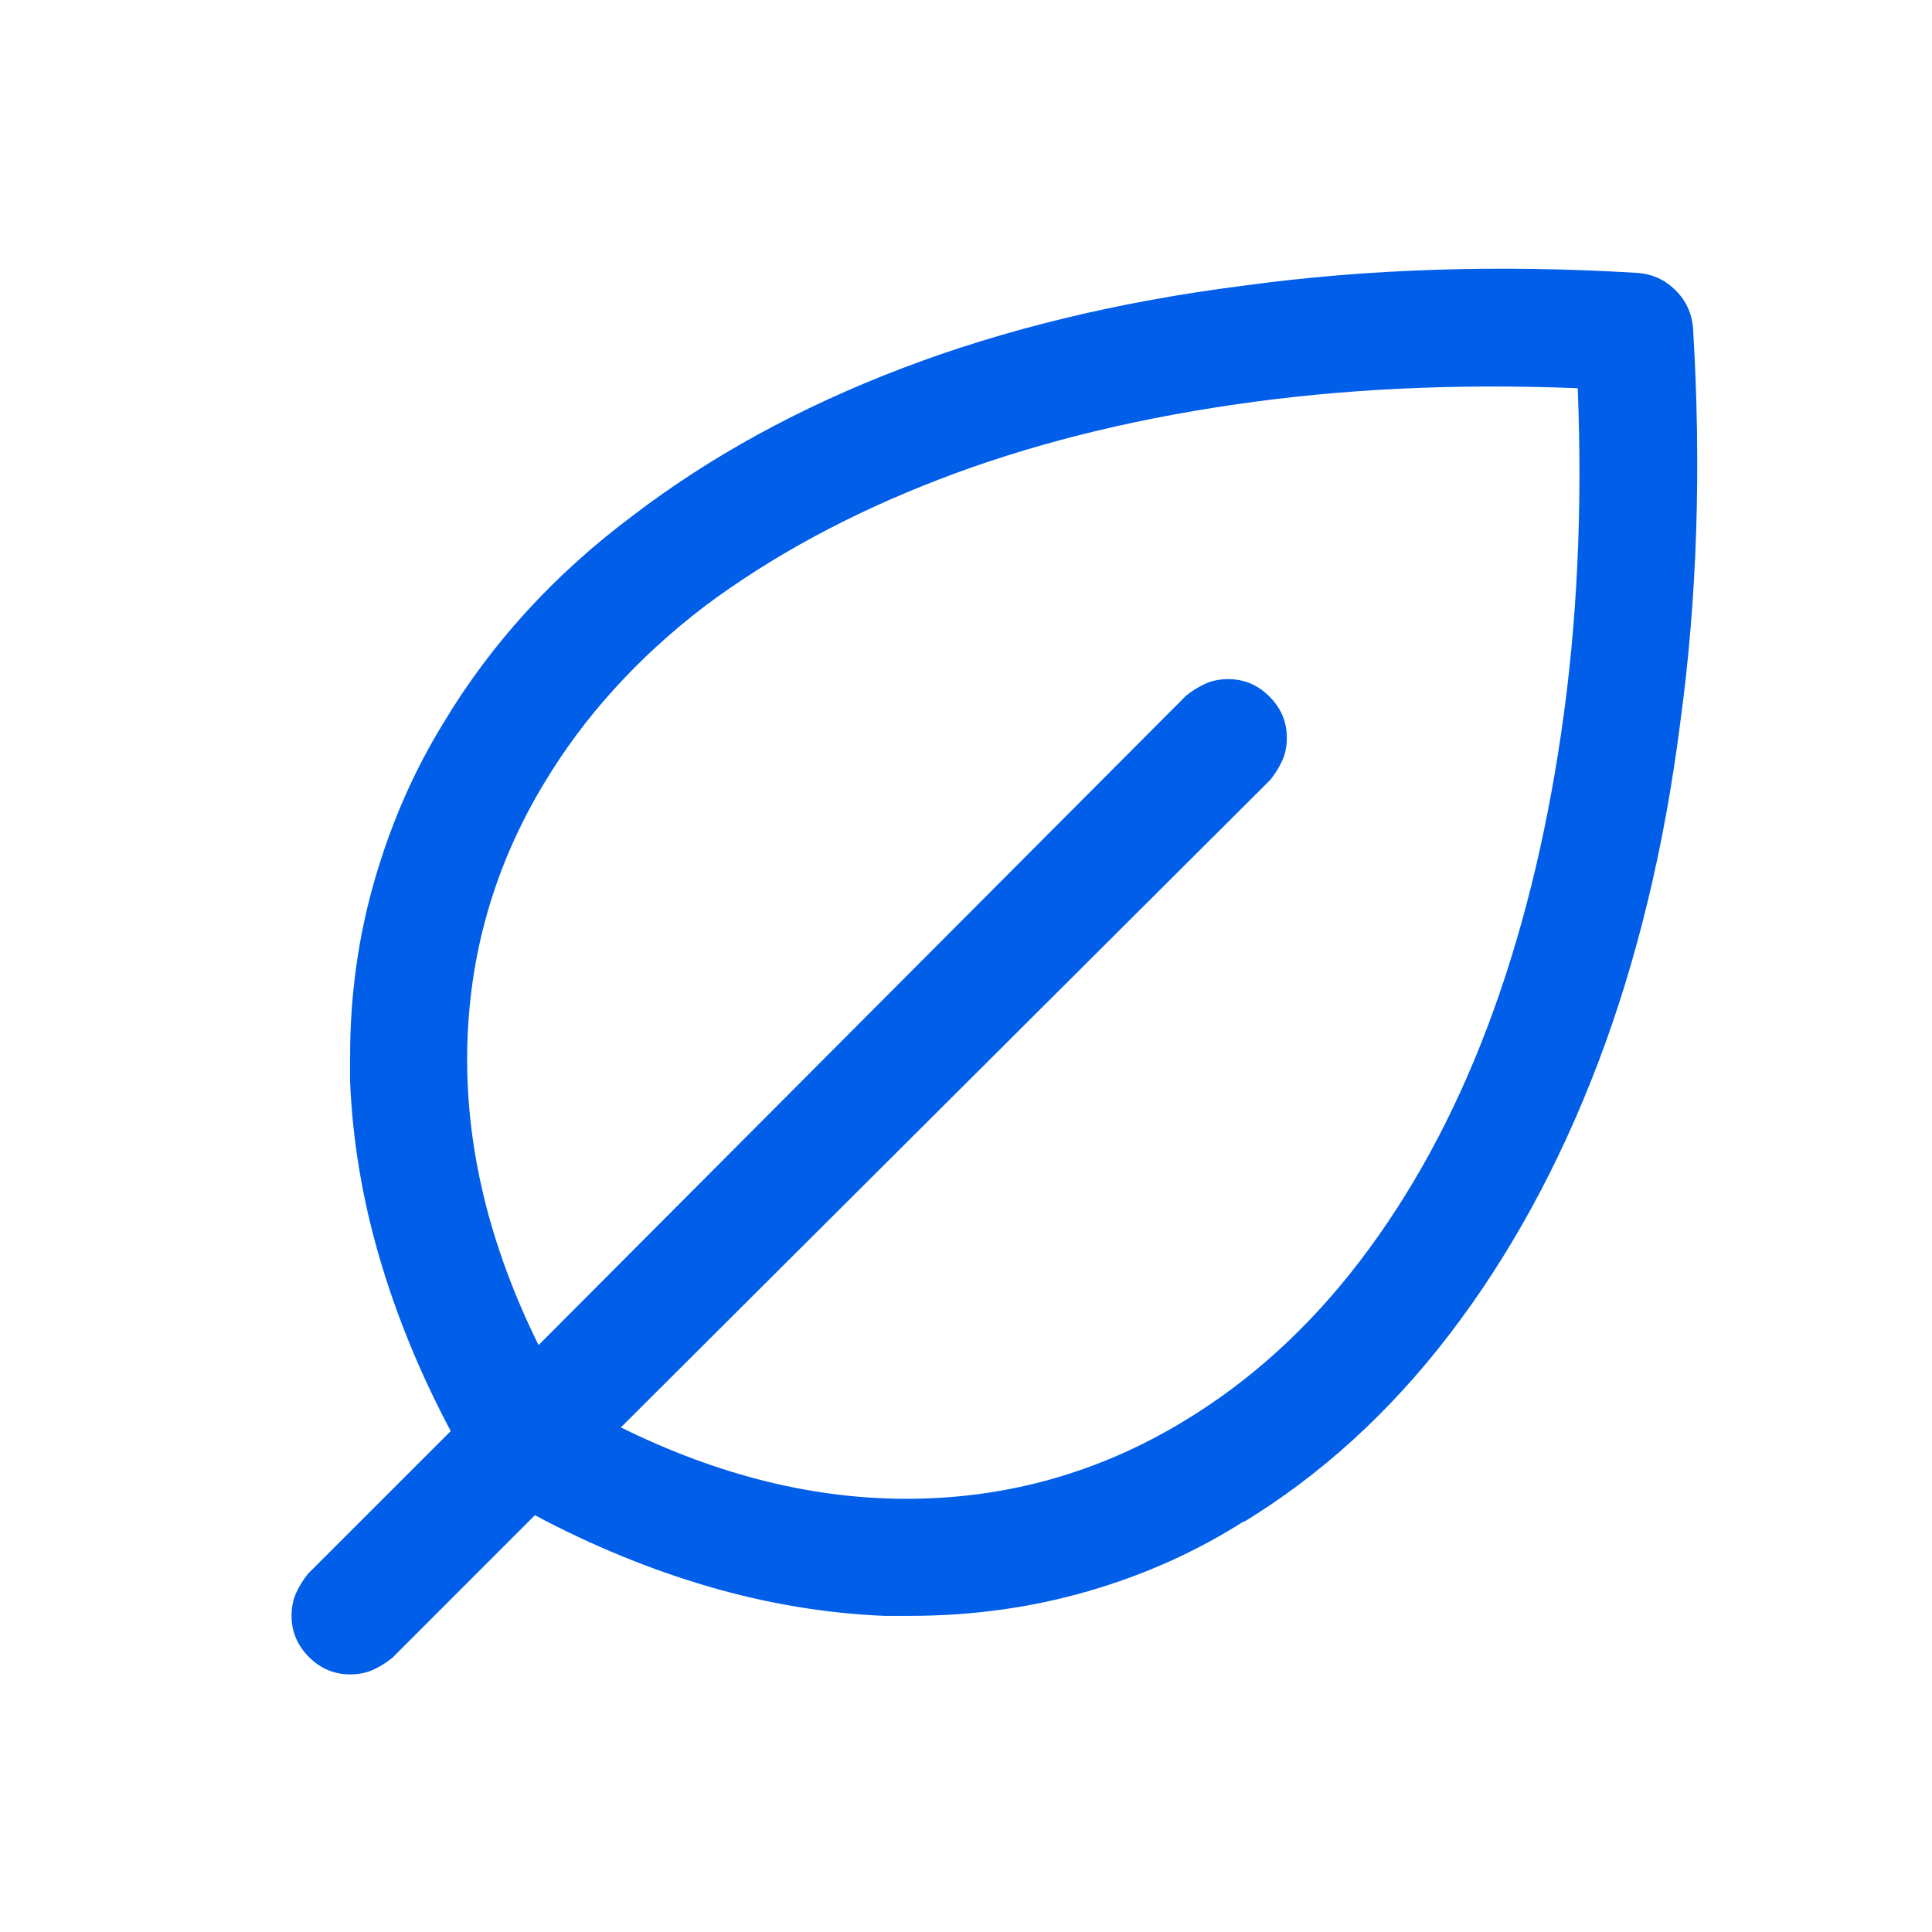 <svg width="33" height="33" viewBox="0 0 33 33" fill="none" xmlns="http://www.w3.org/2000/svg">
<path d="M28.918 5.6C28.897 5.35 28.798 5.136 28.621 4.959C28.444 4.782 28.23 4.683 27.98 4.662C25.605 4.517 23.355 4.59 21.23 4.881C19.105 5.152 17.168 5.621 15.418 6.287C13.668 6.954 12.126 7.798 10.793 8.819C9.459 9.819 8.386 10.996 7.574 12.35C7.074 13.162 6.683 14.053 6.402 15.022C6.121 15.991 5.98 16.996 5.98 18.038C5.98 18.121 5.98 18.199 5.98 18.272C5.98 18.345 5.98 18.423 5.98 18.506V18.475C6.022 19.475 6.188 20.475 6.48 21.475C6.772 22.475 7.178 23.465 7.699 24.444L5.261 26.881C5.178 26.985 5.11 27.095 5.058 27.209C5.006 27.324 4.98 27.454 4.98 27.6C4.98 27.871 5.079 28.105 5.277 28.303C5.475 28.501 5.709 28.6 5.98 28.6C6.126 28.6 6.256 28.574 6.371 28.522C6.485 28.47 6.595 28.402 6.699 28.319L9.136 25.881C10.115 26.402 11.105 26.808 12.105 27.1C13.105 27.392 14.105 27.558 15.105 27.6C15.251 27.6 15.386 27.6 15.511 27.6C15.532 27.6 15.543 27.6 15.543 27.6C16.605 27.6 17.621 27.459 18.589 27.178C19.558 26.897 20.449 26.496 21.261 25.975L21.23 26.006C22.563 25.194 23.74 24.121 24.761 22.788C25.782 21.454 26.626 19.913 27.293 18.163C27.959 16.413 28.428 14.475 28.699 12.35C28.99 10.225 29.063 7.975 28.918 5.6ZM20.199 24.288C18.782 25.142 17.251 25.579 15.605 25.6C13.959 25.621 12.293 25.215 10.605 24.381L21.699 13.319C21.782 13.215 21.85 13.105 21.902 12.991C21.954 12.876 21.98 12.746 21.98 12.6C21.98 12.329 21.881 12.095 21.683 11.897C21.485 11.699 21.251 11.6 20.98 11.6C20.834 11.6 20.704 11.626 20.589 11.678C20.475 11.73 20.365 11.798 20.261 11.881L9.199 22.975C8.365 21.288 7.959 19.621 7.98 17.975C8.001 16.329 8.438 14.798 9.292 13.381C9.98 12.235 10.897 11.225 12.043 10.35C13.188 9.496 14.516 8.777 16.027 8.194C17.537 7.61 19.22 7.183 21.074 6.912C22.907 6.642 24.865 6.548 26.949 6.631C27.032 8.715 26.938 10.673 26.668 12.506C26.397 14.36 25.975 16.043 25.402 17.553C24.829 19.064 24.105 20.392 23.23 21.538C22.355 22.683 21.345 23.6 20.199 24.288Z" fill="#015EE9"/>
</svg>
